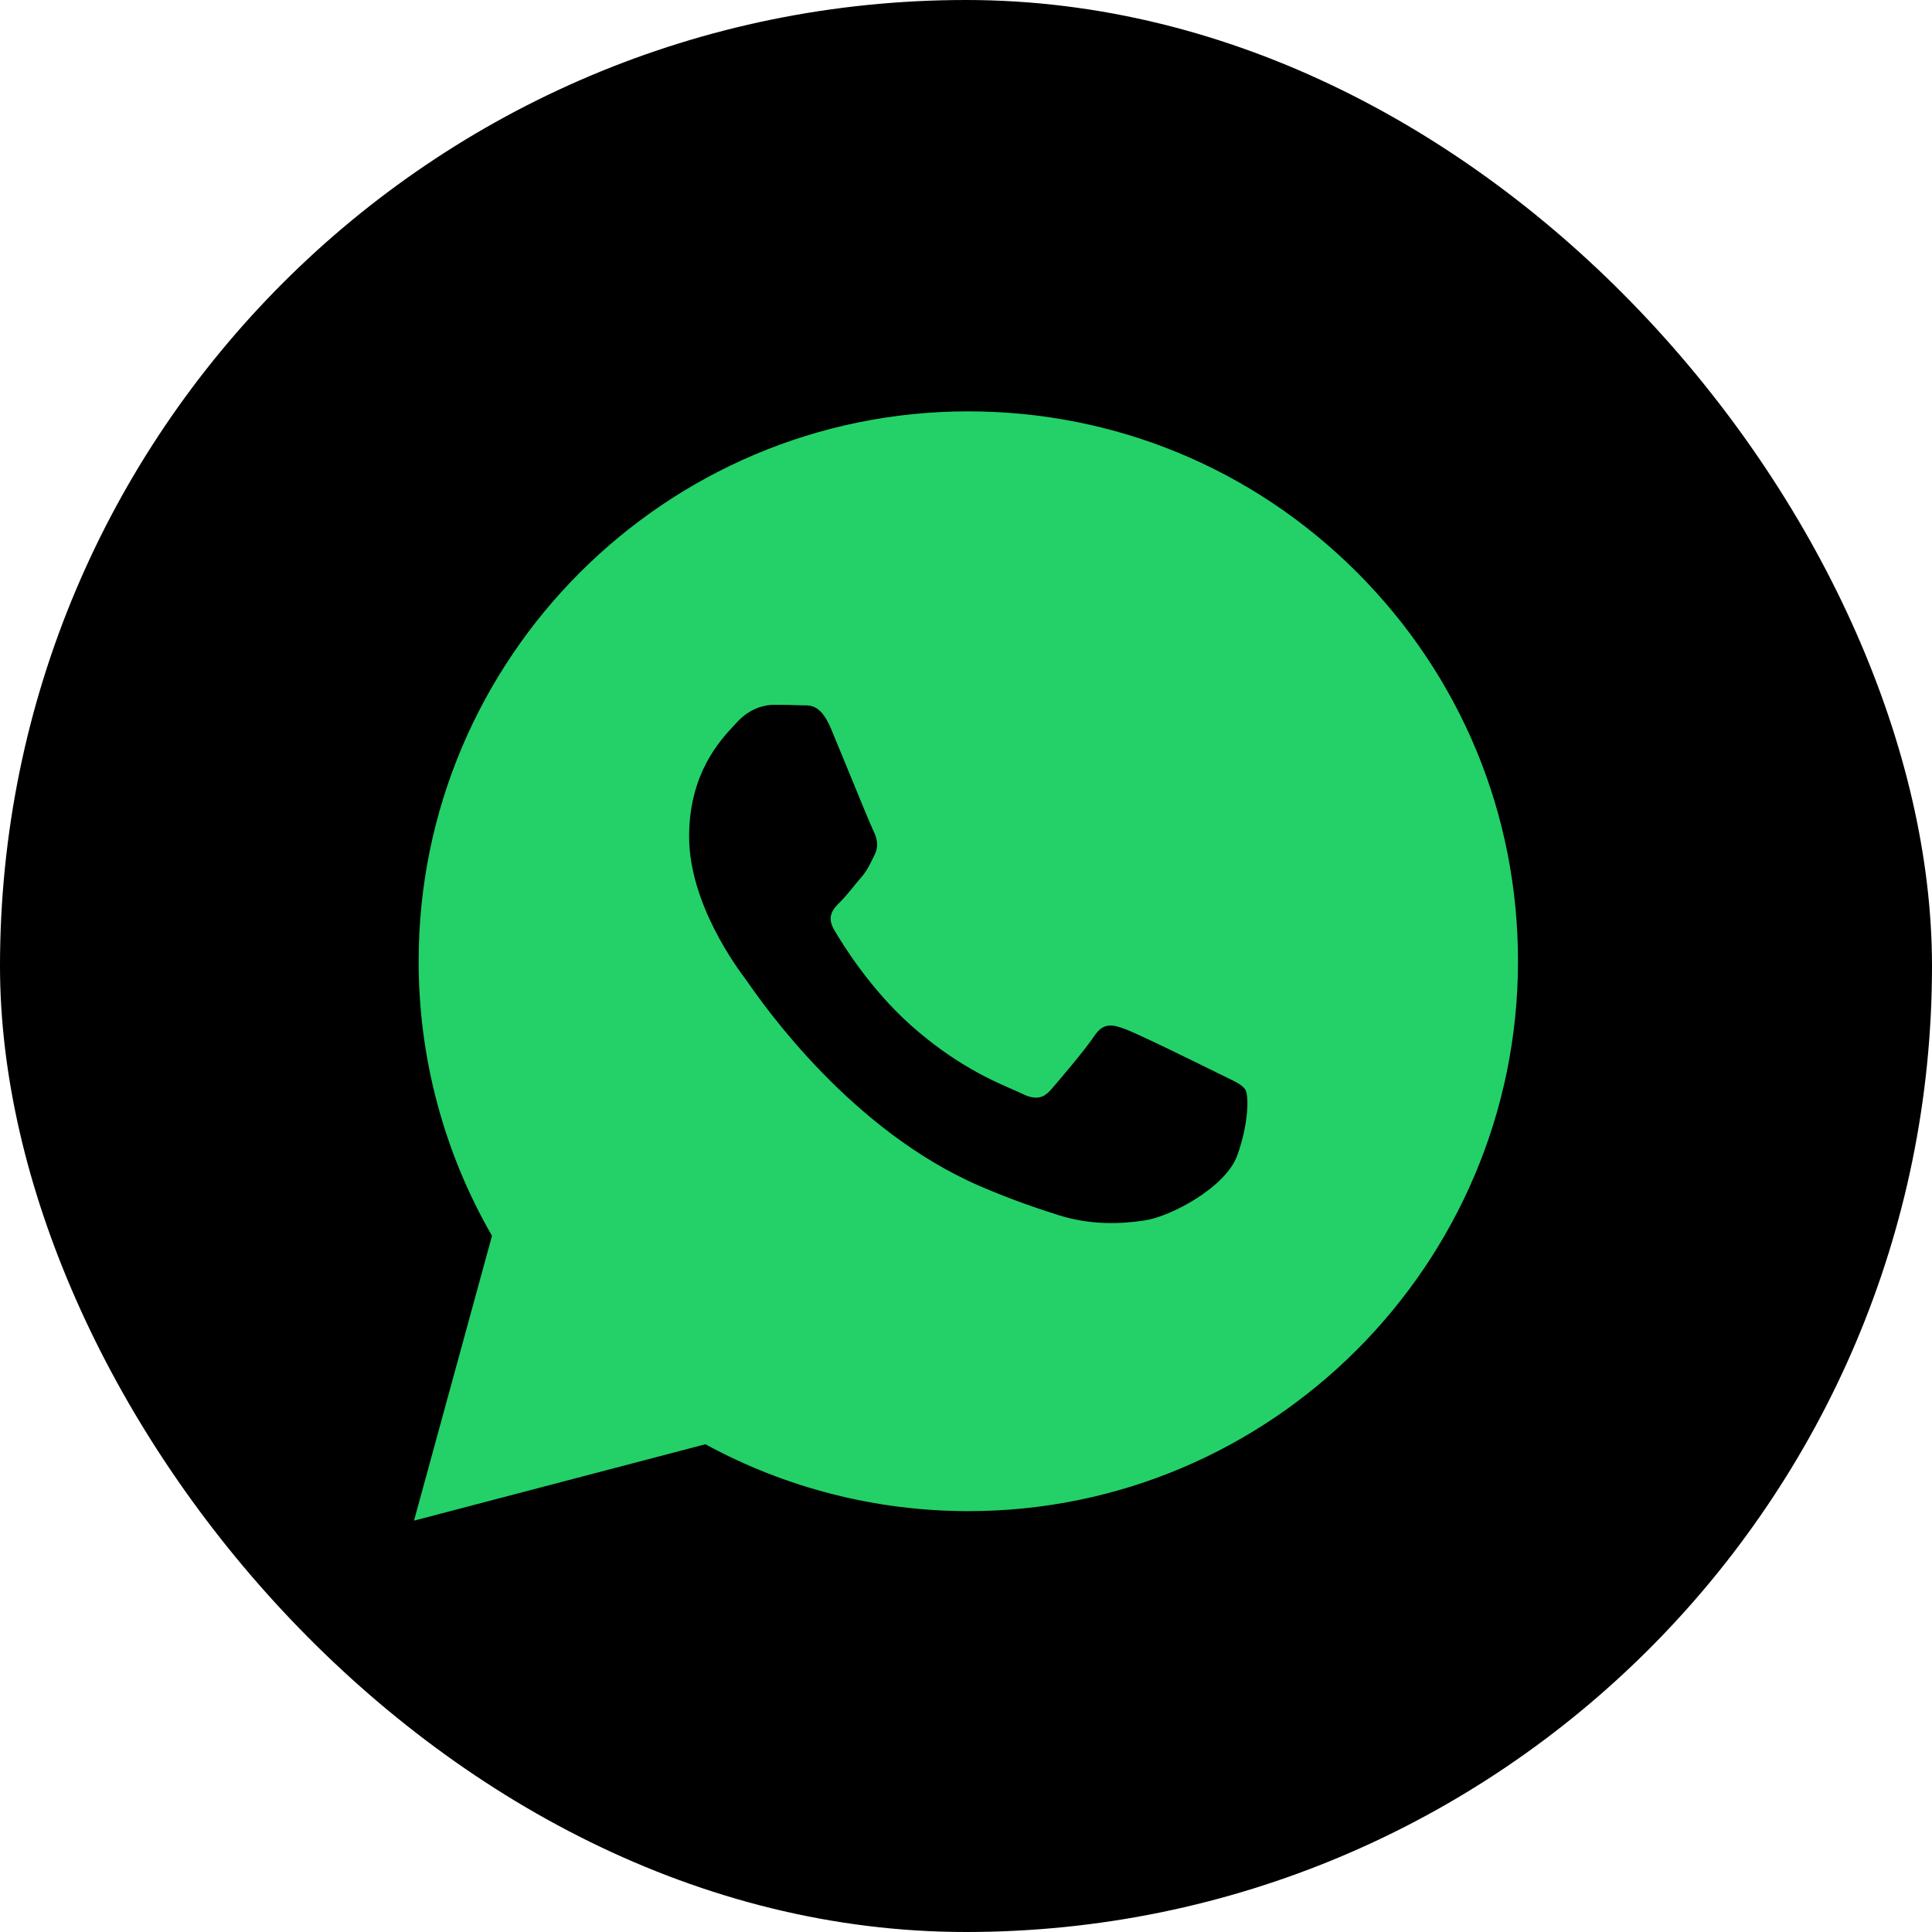 <?xml version="1.0" encoding="UTF-8"?> <svg xmlns="http://www.w3.org/2000/svg" width="35" height="35" viewBox="0 0 35 35" fill="none"><rect width="35" height="35" rx="17.5" fill="black"></rect><path fill-rule="evenodd" clip-rule="evenodd" d="M17.542 7.452C20.206 7.453 22.706 8.49 24.587 10.372C26.467 12.255 27.502 14.757 27.5 17.418C27.498 22.908 23.03 27.376 17.542 27.376H17.538C15.871 27.375 14.233 26.957 12.779 26.164L7.5 27.548L8.913 22.388C8.042 20.878 7.583 19.165 7.584 17.41C7.586 11.919 12.053 7.452 17.542 7.452ZM20.384 18.643C20.613 18.726 21.836 19.328 22.085 19.452C22.133 19.476 22.178 19.498 22.22 19.518C22.394 19.602 22.512 19.659 22.562 19.743C22.624 19.847 22.624 20.345 22.416 20.927C22.209 21.508 21.215 22.038 20.737 22.109C20.308 22.174 19.766 22.2 19.169 22.011C18.808 21.896 18.345 21.743 17.751 21.487C15.418 20.479 13.841 18.217 13.544 17.791C13.523 17.761 13.508 17.74 13.5 17.73L13.499 17.728C13.371 17.558 12.484 16.377 12.484 15.156C12.484 14.01 13.047 13.409 13.306 13.133C13.324 13.114 13.341 13.096 13.355 13.08C13.584 12.831 13.853 12.768 14.019 12.768C14.185 12.768 14.351 12.77 14.496 12.777C14.514 12.778 14.532 12.778 14.551 12.778C14.697 12.777 14.877 12.776 15.056 13.204C15.124 13.37 15.225 13.615 15.332 13.874C15.545 14.395 15.781 14.968 15.823 15.052C15.885 15.176 15.926 15.322 15.843 15.488C15.831 15.513 15.819 15.537 15.808 15.559C15.746 15.686 15.7 15.78 15.595 15.903C15.553 15.951 15.51 16.003 15.468 16.055C15.382 16.16 15.296 16.264 15.221 16.339C15.097 16.462 14.967 16.597 15.112 16.846C15.258 17.095 15.757 17.91 16.497 18.57C17.291 19.279 17.983 19.579 18.333 19.731C18.401 19.761 18.457 19.785 18.498 19.805C18.746 19.93 18.891 19.909 19.037 19.743C19.182 19.577 19.659 19.017 19.825 18.767C19.99 18.518 20.157 18.56 20.384 18.643Z" fill="#23D168"></path></svg> 